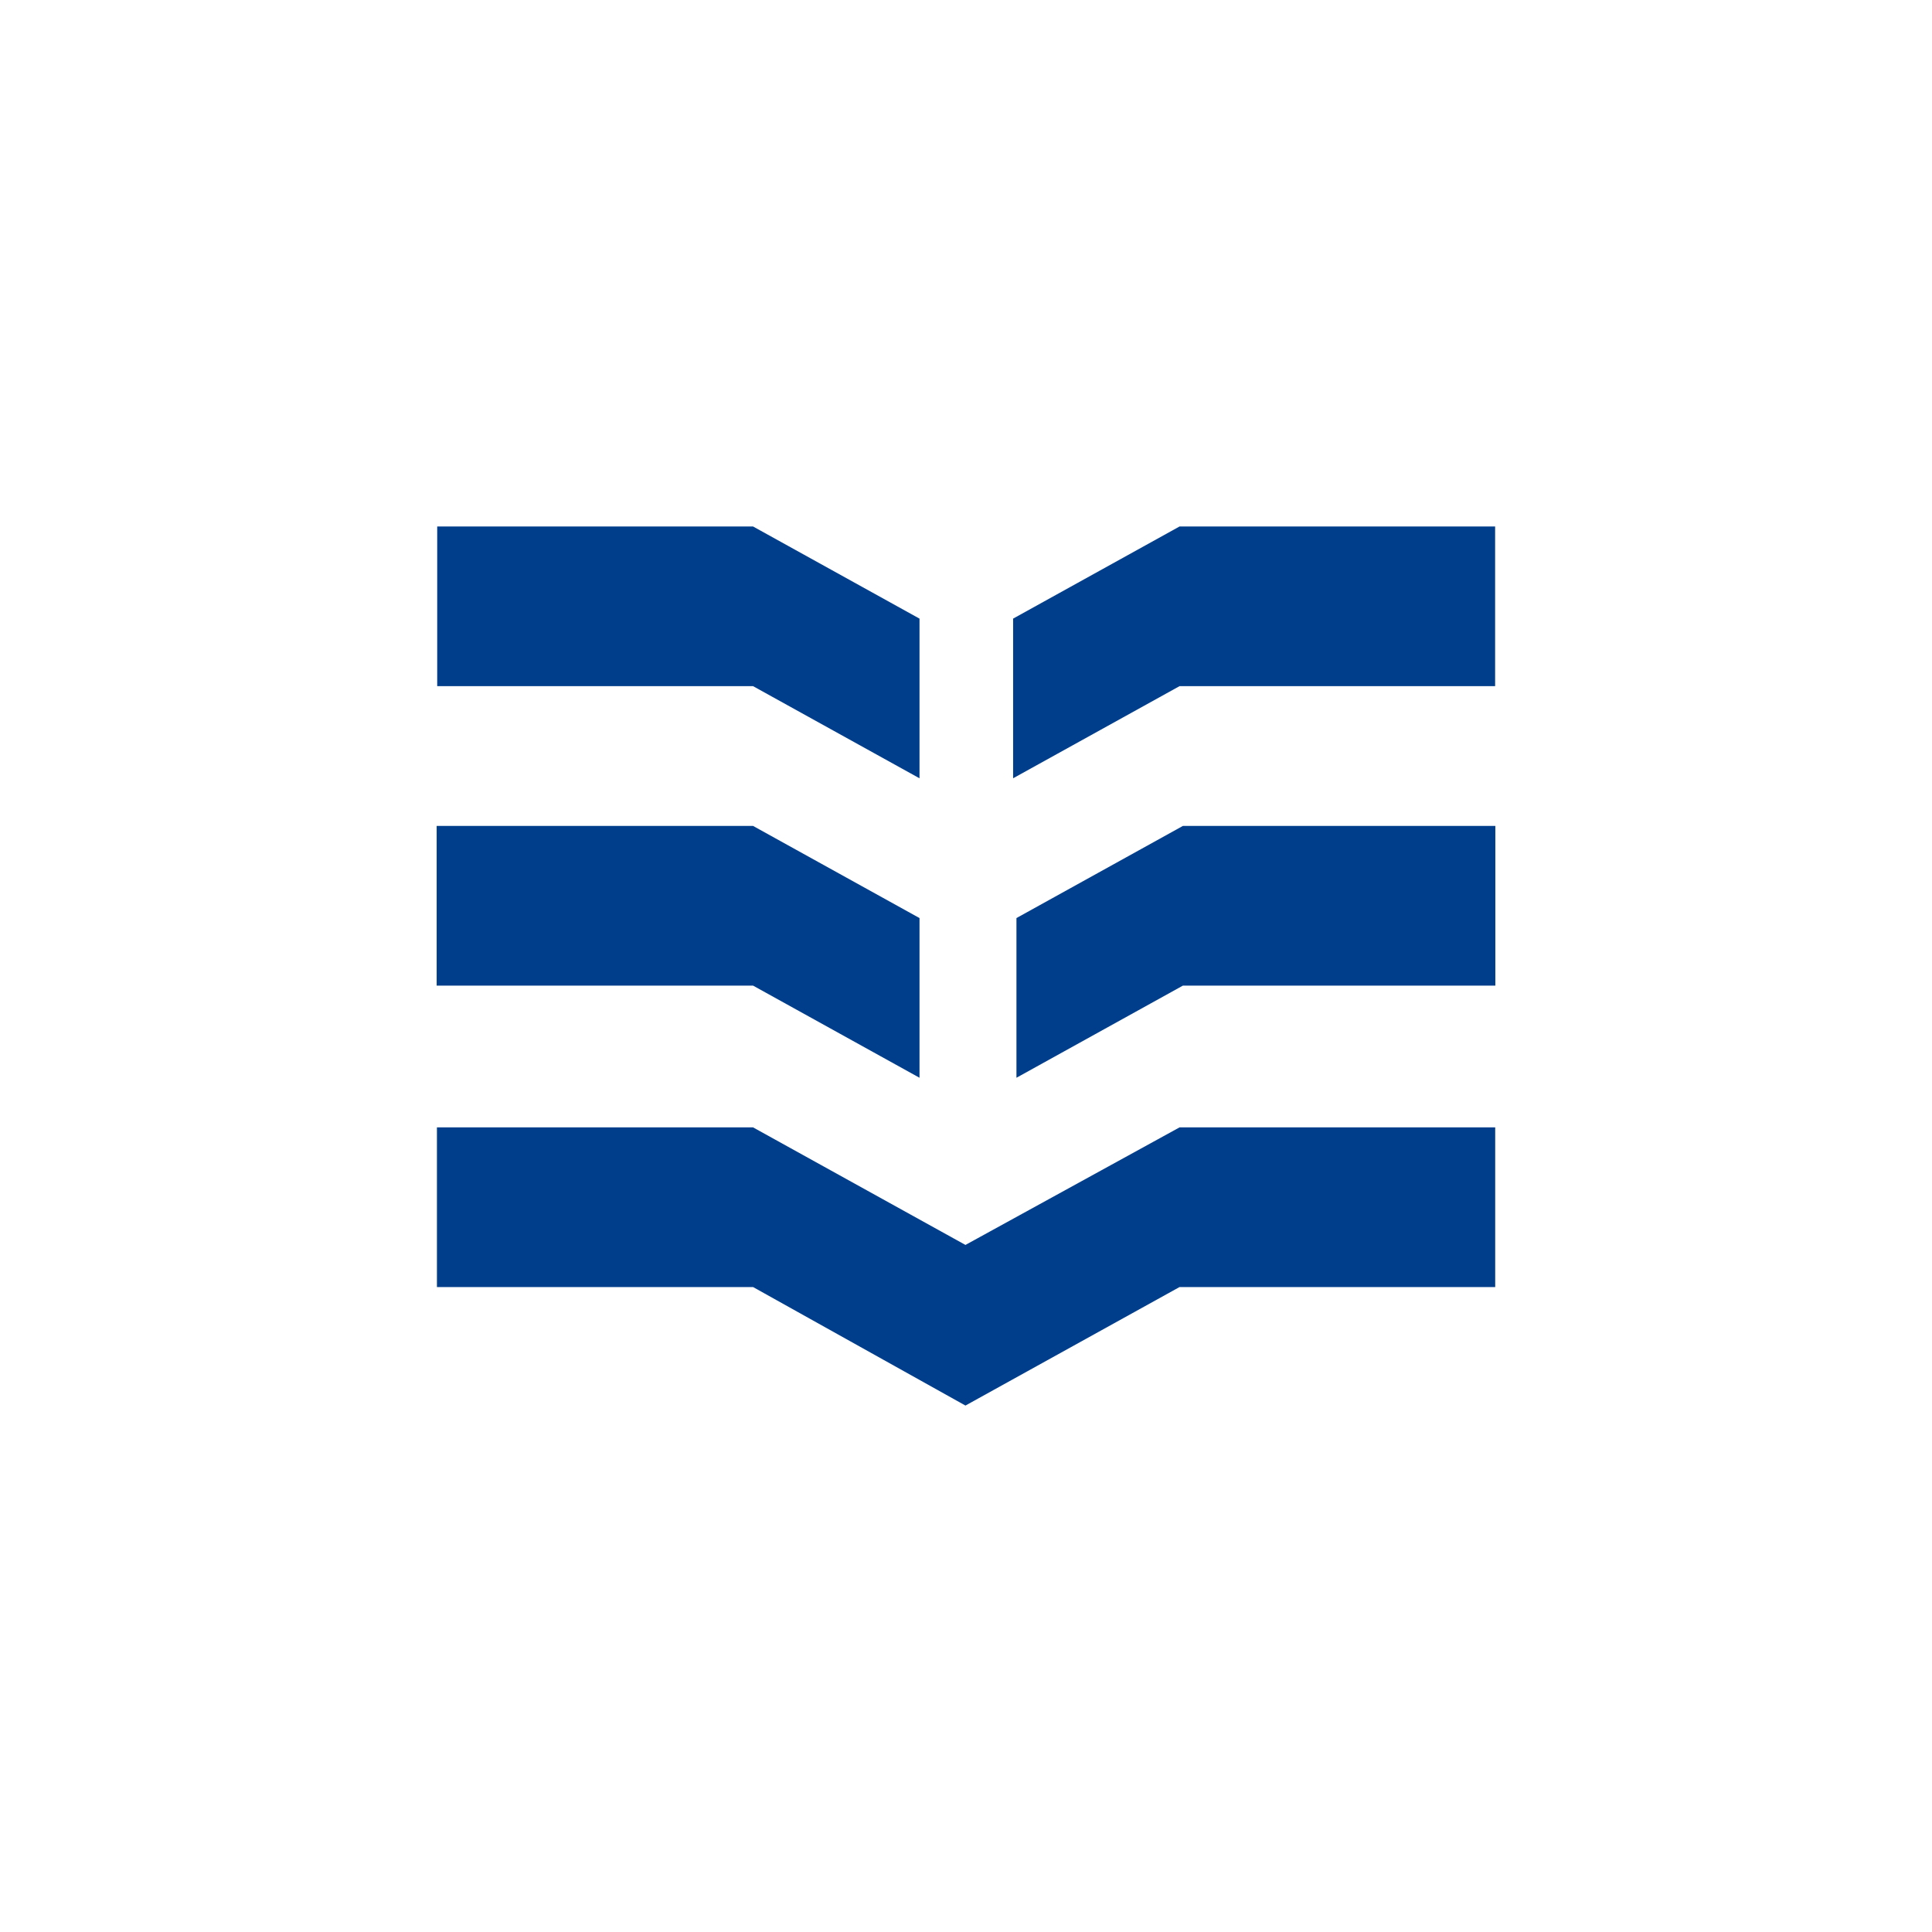 <?xml version="1.0" encoding="UTF-8"?> <svg xmlns="http://www.w3.org/2000/svg" id="_Слой_1" data-name="Слой 1" viewBox="0 0 707.74 707.74"> <defs> <style> .cls-1 { fill: #003e8b; } </style> </defs> <g id="_Синий" data-name="Синий"> <path class="cls-1" d="M336.84,285.11v-58.49l-60.97-33.75h-115.71v58.49h115.71l60.97,33.75Z"></path> <path class="cls-1" d="M432.1,192.86l-60.97,33.75v58.49l60.97-33.75h115.6v-58.49h-115.6Z"></path> <path class="cls-1" d="M336.84,394.81v-58.5l-60.97-33.75h-115.91s0,58.5,0,58.5h115.91s60.97,33.75,60.97,33.75Z"></path> <path class="cls-1" d="M372.35,336.31v58.5l60.97-33.75h114.46v-58.5h-114.46l-60.97,33.75Z"></path> <path class="cls-1" d="M353.67,456.05l-77.8-43.06h-115.81v58.49h115.81l77.8,43.41,78.42-43.41h115.64v-58.49h-115.64l-78.42,43.06Z"></path> </g> </svg> 